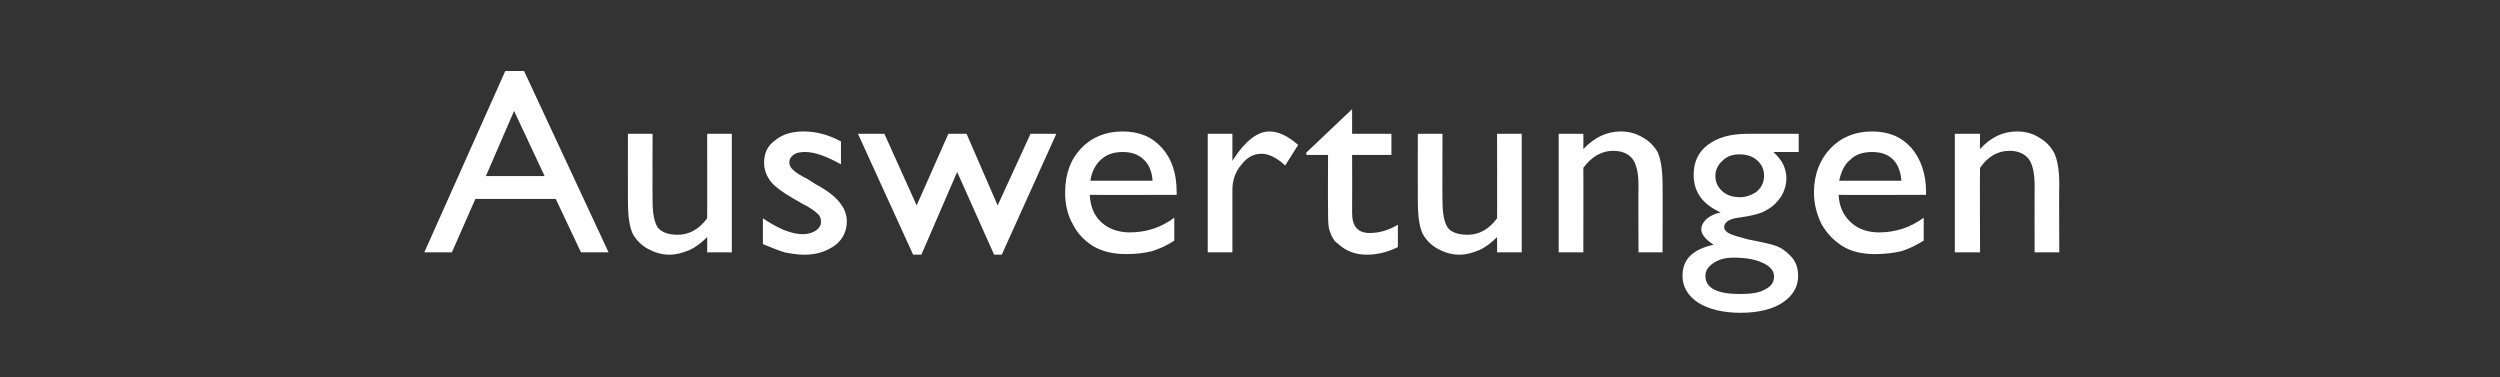 <?xml version="1.0" standalone="no"?><!DOCTYPE svg PUBLIC "-//W3C//DTD SVG 1.1//EN" "http://www.w3.org/Graphics/SVG/1.1/DTD/svg11.dtd"><svg xmlns="http://www.w3.org/2000/svg" version="1.1" width="426px" height="64.3px" viewBox="0 -5 426 64.3" style="top:-5px"><rect x="0" y="-5" width="426" height="64.3" fill="#333333" stroke="none"/><desc>Auswertungen</desc><defs/><g id="Polygon94316"><path d="m86.1 7.1l3.2 0l14.4 30.9l-4.7 0l-4.3-9.1l-13.7 0l-4 9.1l-4.7 0l13.8-30.9zm6.7 17.9l-5.2-11.1l-4.8 11.1l10 0zm27.7 13c0 0 .03-2.59 0-2.6c-.9.9-1.9 1.7-3 2.2c-1.2.5-2.3.8-3.4.8c-1.4 0-2.6-.4-3.7-1c-1.1-.6-2-1.5-2.6-2.6c-.5-1.1-.8-2.9-.8-5.4c-.02-.03 0-11.6 0-11.6l4.2 0c0 0-.04 11.51 0 11.5c0 2.1.3 3.6.9 4.5c.7.8 1.8 1.2 3.4 1.2c1.9 0 3.6-.9 5-2.8c.03.02 0-14.4 0-14.4l4.2 0l0 20.2l-4.2 0zm9.5-1.4c0 0 0-4.4 0-4.4c1.2.8 2.4 1.5 3.6 2c1.3.5 2.3.7 3.2.7c.8 0 1.6-.2 2.2-.6c.6-.4.9-.9.9-1.5c0-.6-.2-1.1-.6-1.4c-.4-.4-1.2-1-2.6-1.7c-2.7-1.5-4.5-2.7-5.3-3.7c-.8-1-1.2-2.1-1.2-3.3c0-1.6.6-2.9 1.9-3.8c1.2-1 2.8-1.5 4.8-1.5c2.1 0 4.2.5 6.4 1.7c0 0 0 3.9 0 3.9c-2.5-1.4-4.5-2.1-6.1-2.1c-.8 0-1.5.1-2 .5c-.4.3-.7.7-.7 1.3c0 .4.2.9.7 1.3c.4.4 1.2.9 2.4 1.5c0 0 1.4.9 1.4.9c3.6 1.9 5.3 4 5.3 6.3c0 1.6-.6 3-2 4.1c-1.4 1-3.1 1.6-5.2 1.6c-1.3 0-2.4-.2-3.4-.4c-1-.3-2.2-.8-3.7-1.4zm45.6-18.8l4.4 0l-9.3 20.6l-1.3 0l-6.3-14.1l-6.1 14.1l-1.4 0l-9.4-20.6l4.5 0l5.5 12.2l5.4-12.2l3.1 0l5.3 12.2l5.6-12.2zm24.9 10.4c0 0-14.84.04-14.8 0c.1 2 .7 3.5 2 4.7c1.2 1.1 2.9 1.7 4.8 1.7c2.8 0 5.3-.8 7.6-2.5c0 0 0 3.9 0 3.9c-1.2.8-2.5 1.4-3.8 1.8c-1.2.3-2.7.5-4.4.5c-2.3 0-4.2-.5-5.7-1.4c-1.4-.9-2.6-2.1-3.4-3.7c-.9-1.6-1.3-3.4-1.3-5.4c0-3.1.9-5.6 2.7-7.5c1.8-1.9 4.2-2.9 7.1-2.9c2.8 0 5 .9 6.7 2.8c1.7 1.9 2.5 4.4 2.5 7.5c.02.04 0 .5 0 .5zm-14.7-2.4c0 0 10.6 0 10.6 0c-.1-1.5-.6-2.8-1.5-3.6c-.9-.9-2.1-1.3-3.6-1.3c-1.5 0-2.7.4-3.7 1.3c-.9.8-1.6 2.1-1.8 3.6zm24.2-8l0 4.6c0 0 .22-.33.2-.3c2-3.1 4.1-4.7 6.1-4.7c1.6 0 3.2.8 4.9 2.3c0 0-2.2 3.5-2.2 3.5c-1.4-1.3-2.8-2-4-2c-1.4 0-2.5.6-3.5 1.9c-1 1.2-1.5 2.6-1.5 4.3c-.01.03 0 10.6 0 10.6l-4.2 0l0-20.2l4.2 0zm12.6 3.2l7.8-7.4l0 4.2l6.7 0l0 3.6l-6.7 0c0 0 .03 9.88 0 9.9c0 2.3 1 3.4 3 3.4c1.5 0 3.1-.4 4.8-1.4c0 0 0 3.8 0 3.8c-1.6.8-3.4 1.3-5.3 1.3c-1.9 0-3.5-.6-4.7-1.7c-.4-.3-.8-.6-1-1c-.3-.4-.5-1-.7-1.6c-.2-.7-.2-1.9-.2-3.7c-.04-.05 0-9 0-9l-3.7 0l0-.4zm32.5 17c0 0 .03-2.59 0-2.6c-.9.9-1.9 1.7-3 2.2c-1.2.5-2.3.8-3.4.8c-1.4 0-2.6-.4-3.7-1c-1.1-.6-2-1.5-2.6-2.6c-.5-1.1-.8-2.9-.8-5.4c-.02-.03 0-11.6 0-11.6l4.2 0c0 0-.04 11.51 0 11.5c0 2.1.3 3.6.9 4.5c.6.8 1.8 1.2 3.4 1.2c1.9 0 3.6-.9 5-2.8c.03.02 0-14.4 0-14.4l4.2 0l0 20.2l-4.2 0zm14.7-20.2c0 0 .03 2.56 0 2.6c1.9-2 4-3 6.4-3c1.3 0 2.5.3 3.7 1c1.1.6 2 1.5 2.6 2.6c.5 1.2.8 3 .8 5.4c.04.04 0 11.6 0 11.6l-4.1 0c0 0-.04-11.51 0-11.5c0-2.1-.4-3.6-1-4.4c-.7-.9-1.8-1.4-3.3-1.4c-2 0-3.7 1-5.1 2.9c.03-.04 0 14.4 0 14.4l-4.2 0l0-20.2l4.2 0zm23.4 13.4c-3.1-1.4-4.6-3.5-4.6-6.4c0-2.2.8-3.9 2.4-5.1c1.7-1.3 3.9-1.9 6.8-1.9c-.03-.01 8.7 0 8.7 0l0 3.1c0 0-4.3.01-4.3 0c.8.8 1.4 1.5 1.7 2.2c.3.7.5 1.4.5 2.3c0 1-.3 2.1-.9 3.1c-.7 1-1.5 1.8-2.5 2.3c-.9.6-2.6 1-4.8 1.3c-1.6.2-2.4.8-2.4 1.6c0 .4.3.8.9 1.1c.6.3 1.7.6 3.2 1c2.6.5 4.3.9 5 1.2c.7.3 1.4.8 2 1.4c1 .9 1.5 2.1 1.5 3.6c0 1.9-.9 3.4-2.7 4.6c-1.7 1.1-4.1 1.7-7.1 1.7c-3 0-5.4-.6-7.2-1.7c-1.8-1.2-2.7-2.7-2.7-4.6c0-2.8 1.7-4.5 5.3-5.3c-1.4-.9-2.1-1.8-2.1-2.6c0-.7.3-1.2.9-1.8c.6-.5 1.4-.9 2.4-1.1c0 0 0 0 0 0zm3.2-9.9c-1.1 0-2.1.3-2.9 1.1c-.8.7-1.2 1.6-1.2 2.6c0 1 .4 1.9 1.2 2.6c.8.7 1.8 1 3 1c1.1 0 2.1-.4 2.9-1c.8-.7 1.2-1.6 1.2-2.7c0-1-.4-1.9-1.2-2.6c-.8-.7-1.8-1-3-1zm-1 17.6c-1.4 0-2.5.3-3.4.9c-.9.6-1.4 1.3-1.4 2.2c0 2.1 2 3.1 5.9 3.1c1.9 0 3.3-.2 4.3-.8c1-.5 1.5-1.2 1.5-2.2c0-.9-.6-1.7-1.9-2.3c-1.3-.6-2.9-.9-5-.9zm32.8-10.7c0 0-14.88.04-14.9 0c.1 2 .8 3.5 2.1 4.7c1.2 1.1 2.8 1.7 4.8 1.7c2.7 0 5.3-.8 7.6-2.5c0 0 0 3.9 0 3.9c-1.3.8-2.5 1.4-3.8 1.8c-1.3.3-2.8.5-4.5.5c-2.3 0-4.2-.5-5.6-1.4c-1.4-.9-2.6-2.1-3.5-3.7c-.8-1.6-1.3-3.4-1.3-5.4c0-3.1 1-5.6 2.8-7.5c1.8-1.9 4.2-2.9 7.1-2.9c2.8 0 5 .9 6.7 2.8c1.6 1.9 2.5 4.4 2.5 7.5c-.02.04 0 .5 0 .5zm-14.8-2.4c0 0 10.6 0 10.6 0c-.1-1.5-.6-2.8-1.4-3.6c-.9-.9-2.1-1.3-3.6-1.3c-1.5 0-2.8.4-3.7 1.3c-1 .8-1.6 2.1-1.9 3.6zm24-8c0 0-.05 2.56 0 2.6c1.8-2 3.9-3 6.3-3c1.3 0 2.6.3 3.7 1c1.1.6 2 1.5 2.6 2.6c.6 1.2.9 3 .9 5.4c-.05.04 0 11.6 0 11.6l-4.2 0c0 0-.03-11.51 0-11.5c0-2.1-.4-3.6-1-4.4c-.7-.9-1.8-1.4-3.3-1.4c-2 0-3.7 1-5 2.9c-.05-.04 0 14.4 0 14.4l-4.3 0l0-20.2l4.3 0z" stroke="none" fill="#fff"/></g></svg>